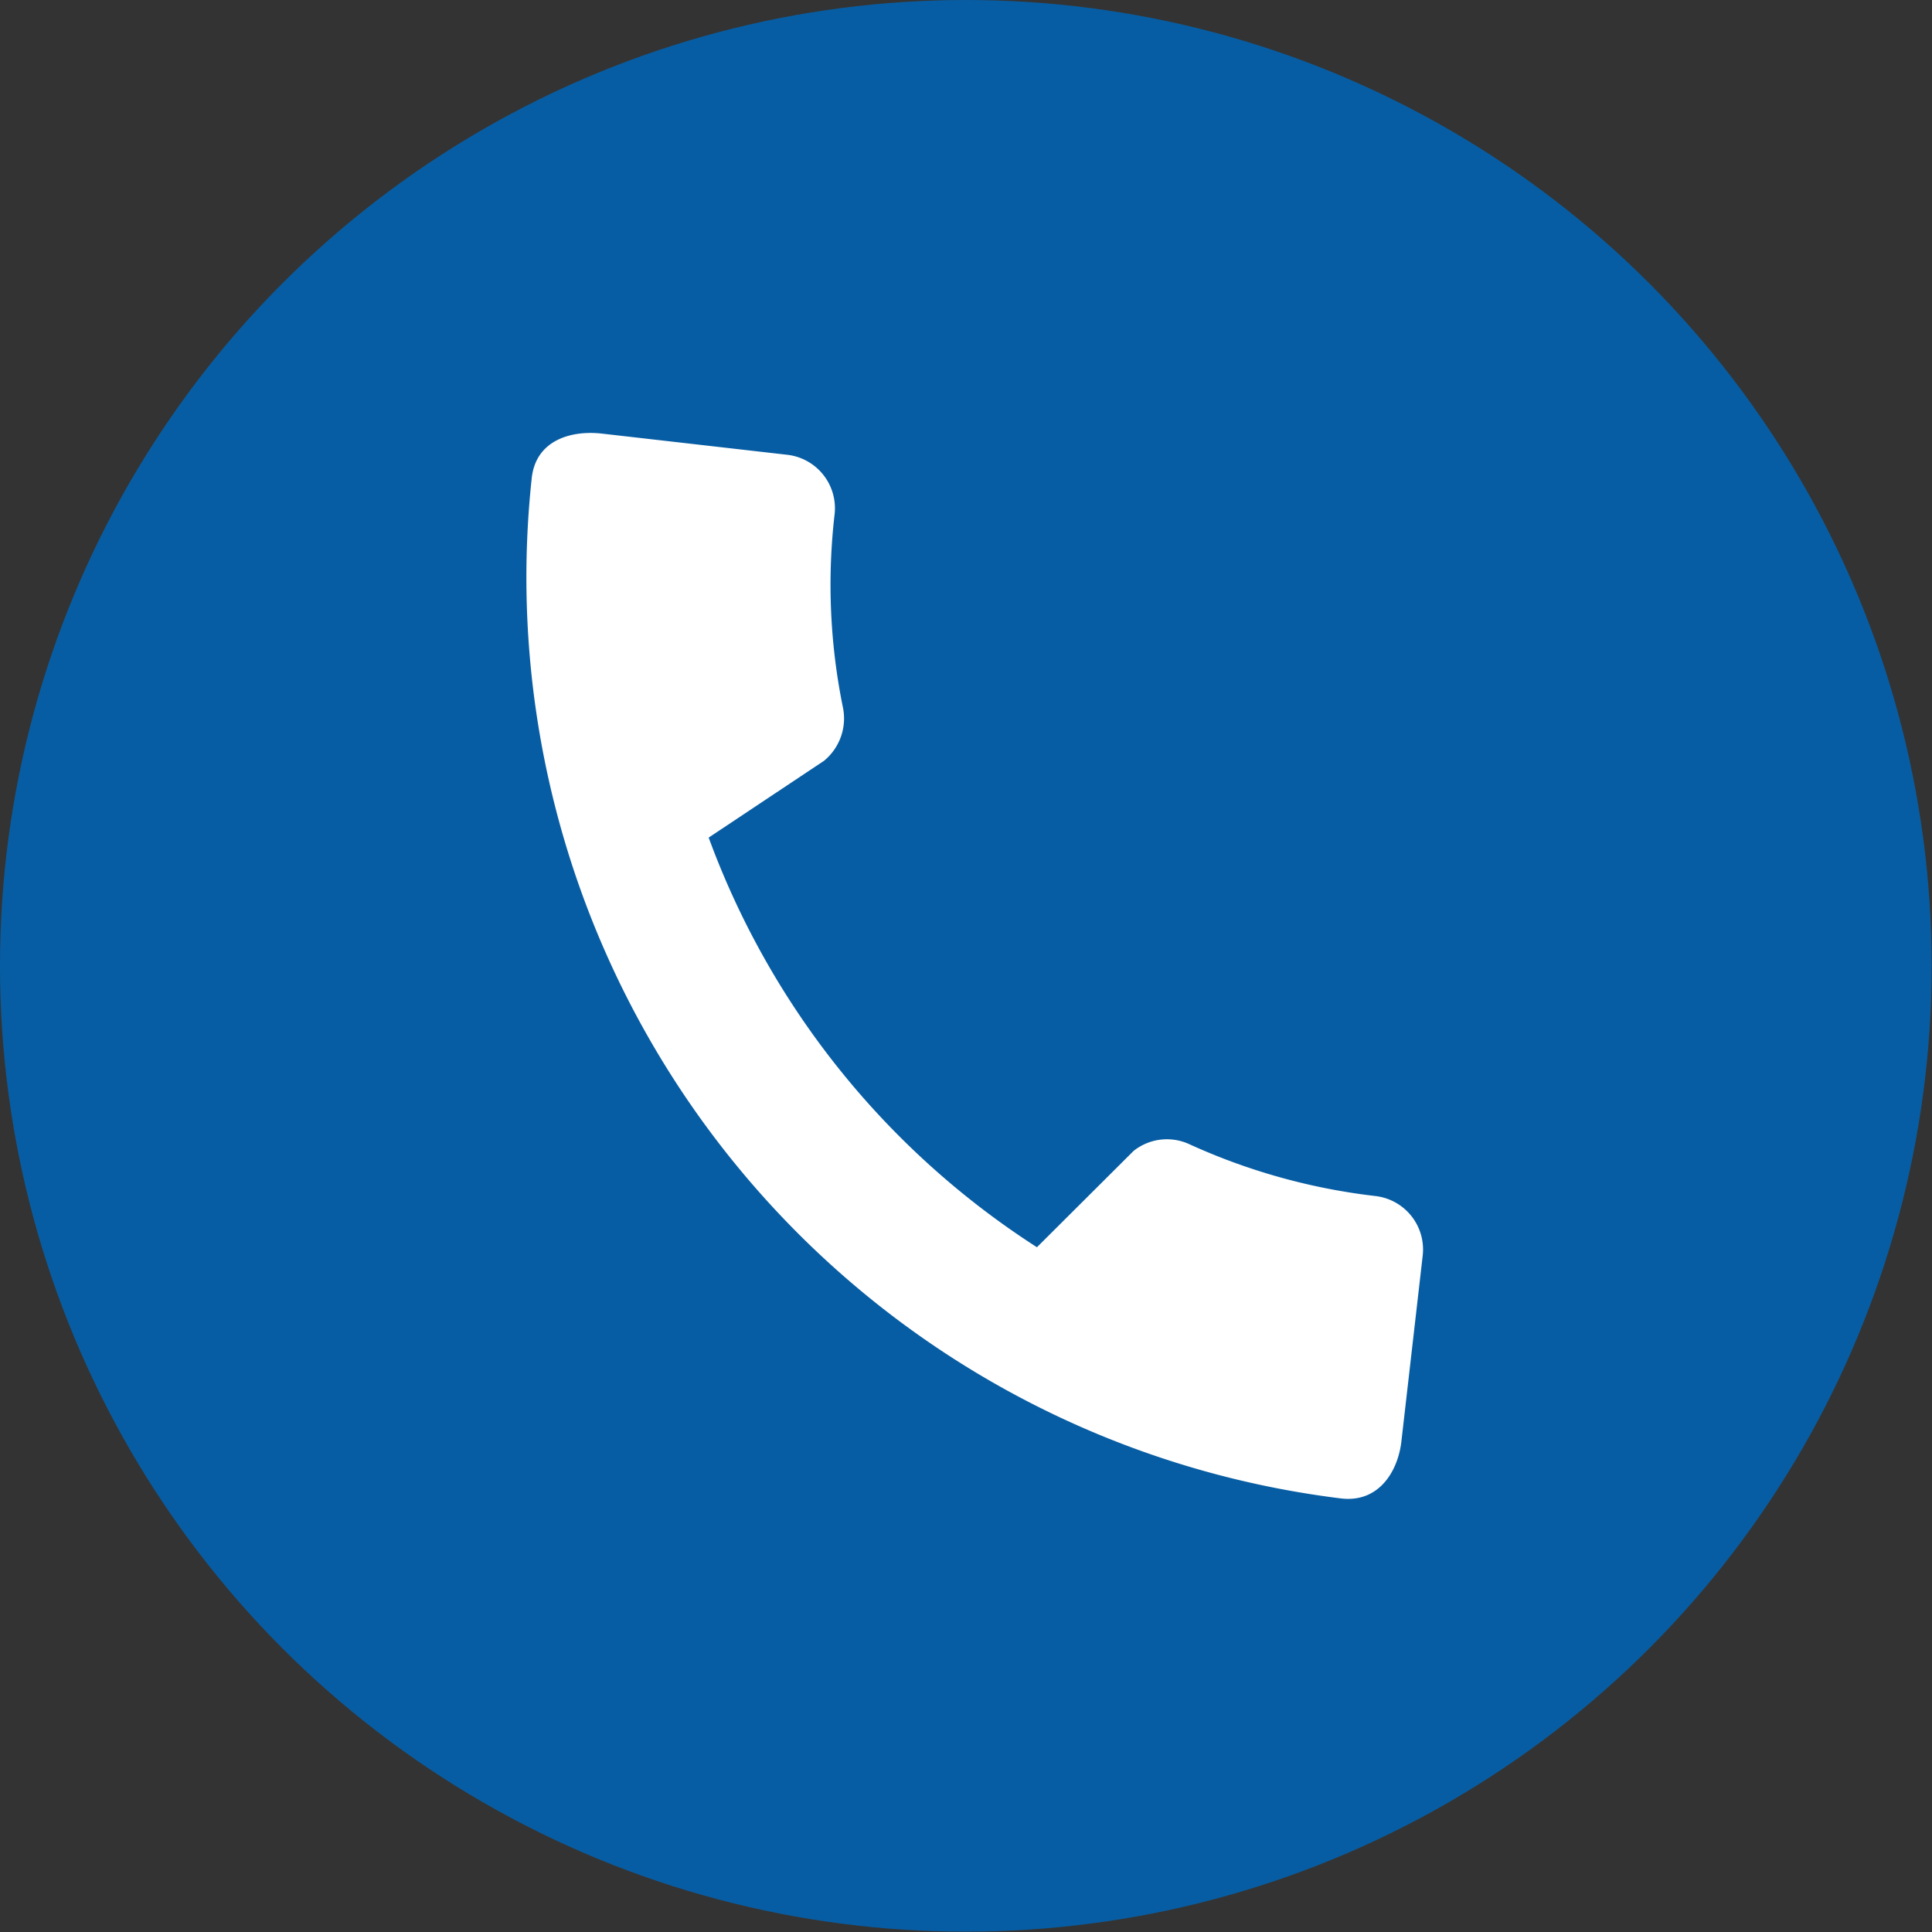 <svg xmlns="http://www.w3.org/2000/svg" viewBox="0 0 58.15 58.15"><rect x="0" y="0" width="58.15" height="58.15" fill="#333333" stroke="none"/><defs><style>.cls-1{fill:#075da3;}.cls-2{fill:#fff;}</style></defs><title>ICONO UCR OCCIDENTE DIRECTORIO </title><g id="Layer_2" data-name="Layer 2"><g id="Layer_1-2" data-name="Layer 1"><circle class="cls-1" cx="29.07" cy="29.07" r="29.07"/><path class="cls-2" d="M41.41,36a18.66,18.66,0,0,1-5.61-1.56,1.61,1.61,0,0,0-1.68.2l-2.91,2.9a24.8,24.8,0,0,1-9.88-12.33L24.8,22.9a1.65,1.65,0,0,0,.57-1.61,18.44,18.44,0,0,1-.25-5.81,1.62,1.62,0,0,0-1.41-1.79l-5.6-.64c-.88-.1-2,.17-2.11,1.38A27.93,27.93,0,0,0,40.36,45.1c1.15.14,1.72-.83,1.82-1.72l.64-5.58A1.62,1.62,0,0,0,41.41,36Z"/></g></g></svg>